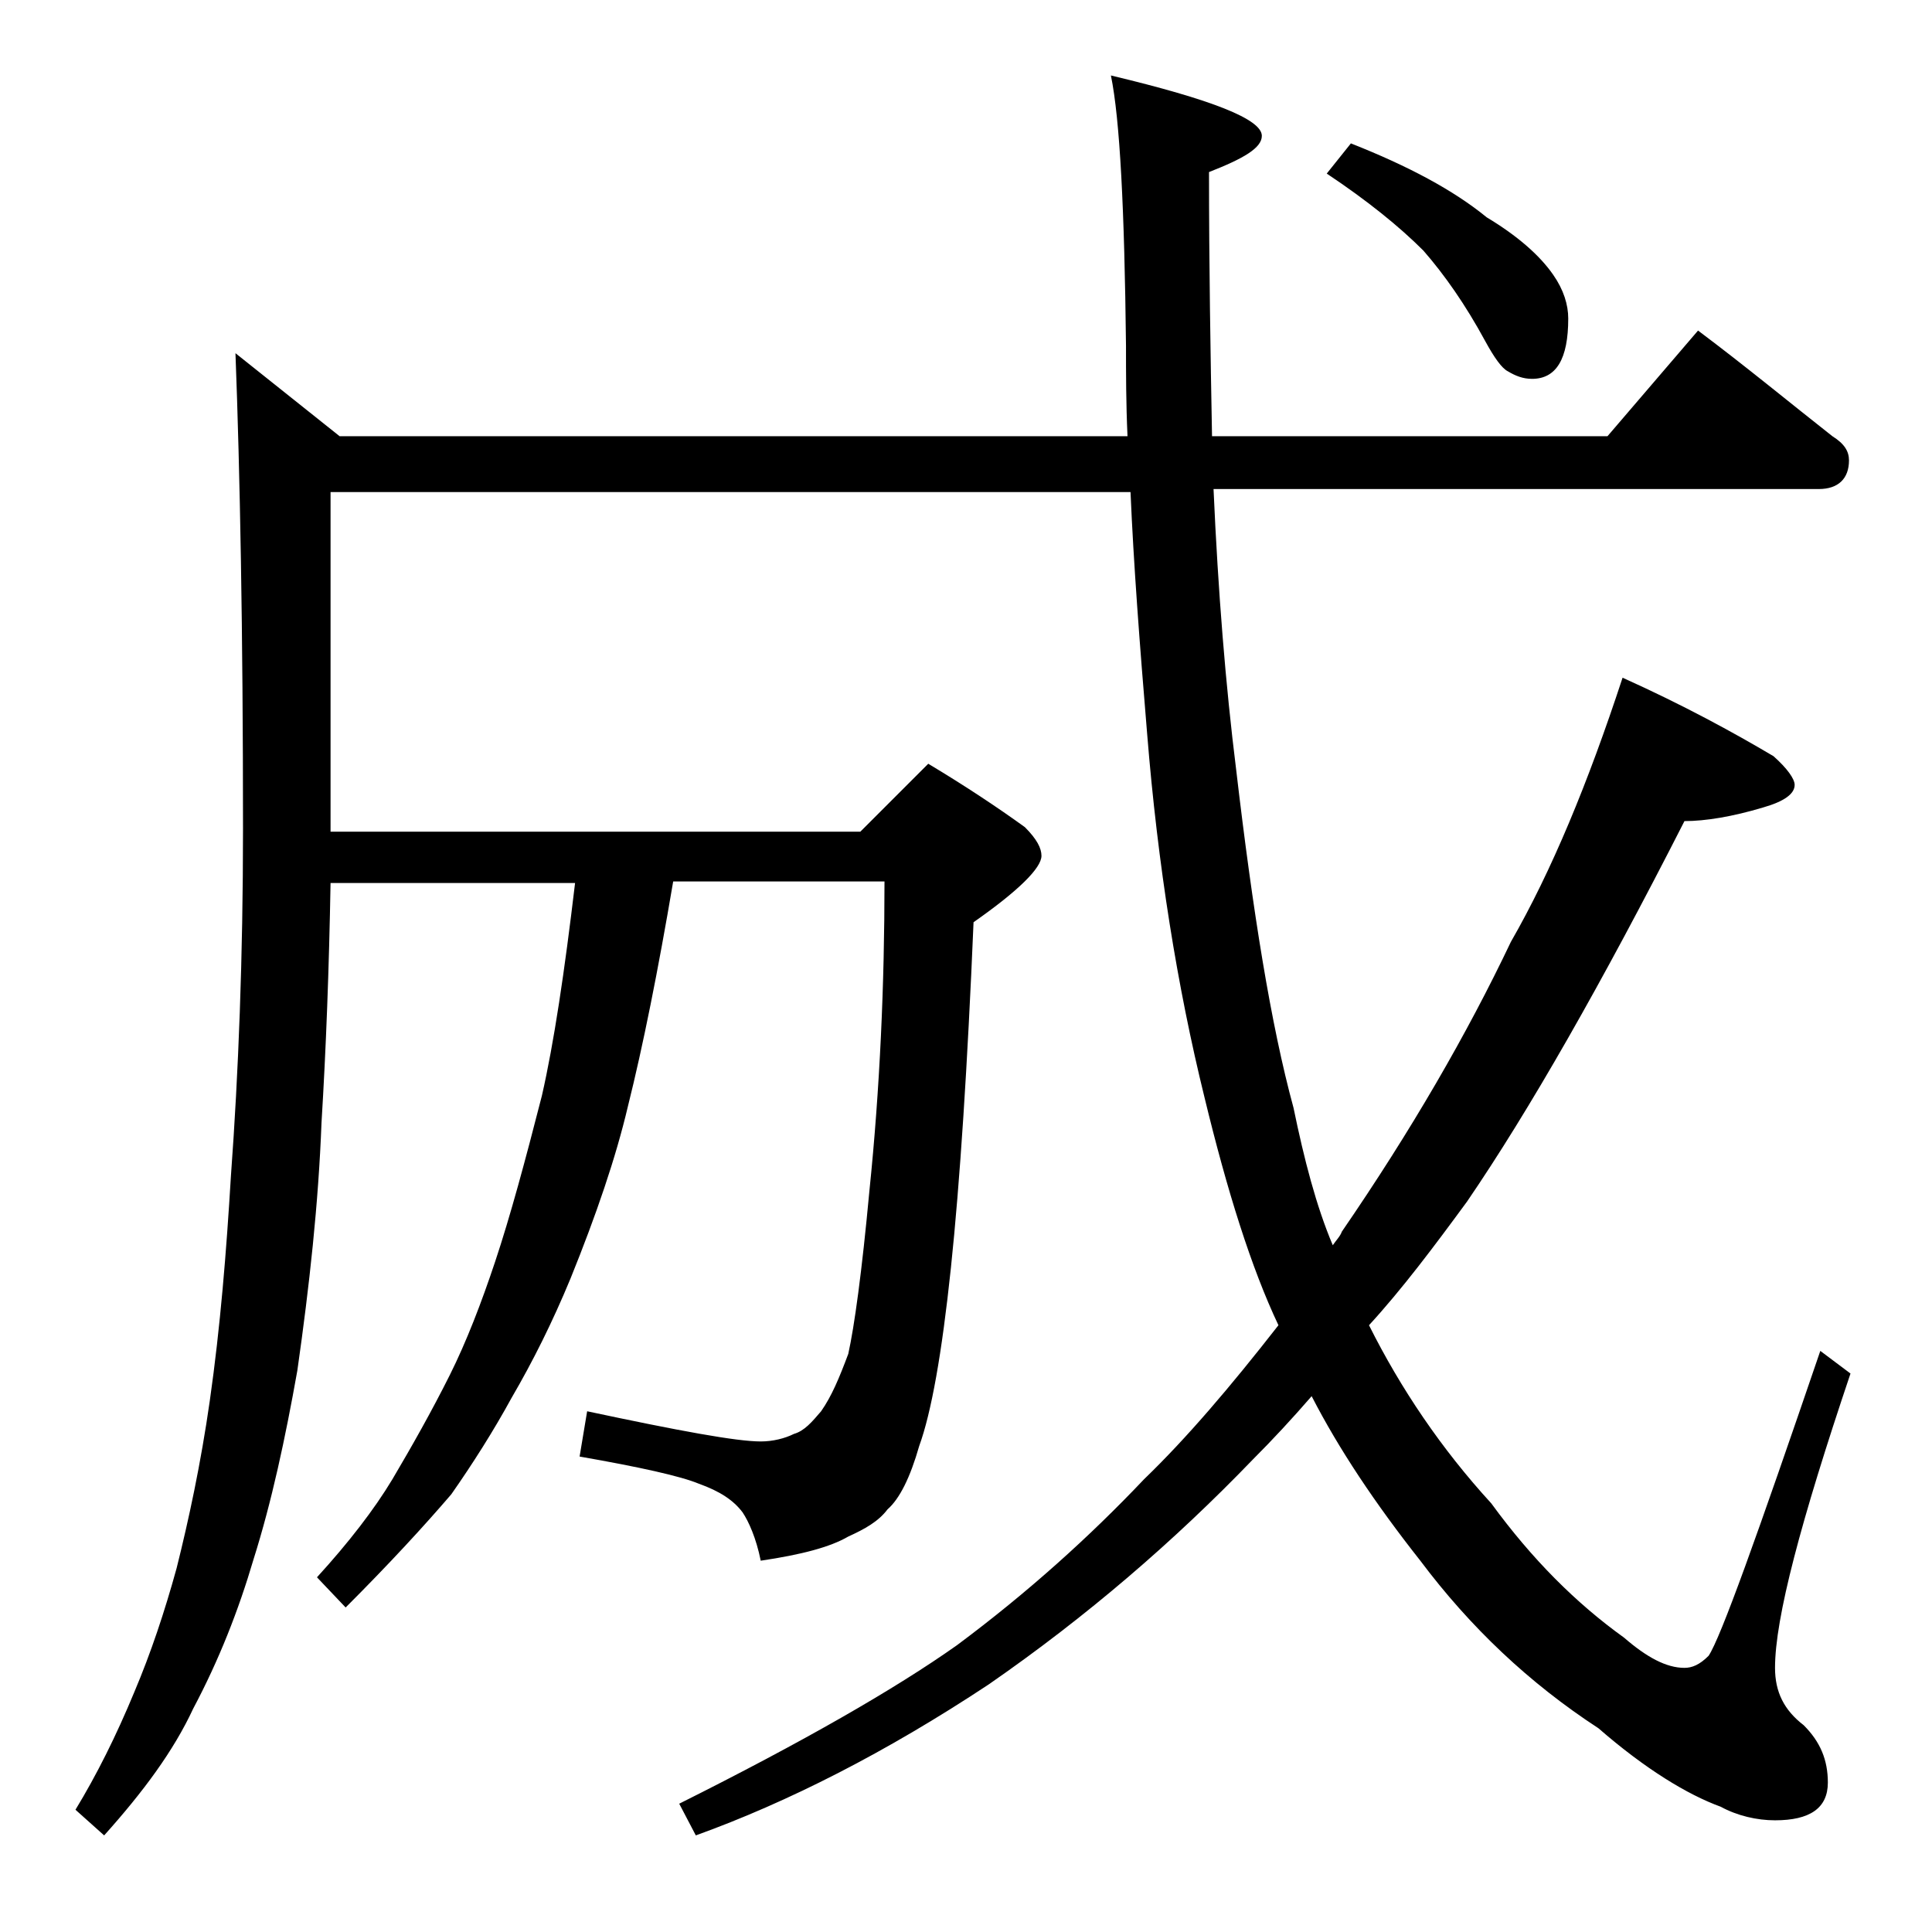 <?xml version="1.0" encoding="utf-8"?>
<!-- Generator: Adobe Illustrator 18.0.0, SVG Export Plug-In . SVG Version: 6.00 Build 0)  -->
<!DOCTYPE svg PUBLIC "-//W3C//DTD SVG 1.1//EN" "http://www.w3.org/Graphics/SVG/1.1/DTD/svg11.dtd">
<svg version="1.1" id="Layer_1" xmlns="http://www.w3.org/2000/svg" xmlns:xlink="http://www.w3.org/1999/xlink" x="0px" y="0px"
	 viewBox="0 0 128 128" enable-background="new 0 0 128 128" xml:space="preserve">
<path d="M112.5,21.9c3.2,2.4,6.1,4.8,8.9,7c0.8,0.5,1.1,1,1.1,1.6c0,1.2-0.7,1.9-2,1.9H80.4c0.3,6.8,0.8,13,1.5,18.6
	c1.1,9.4,2.3,16.9,3.8,22.4c0.7,3.4,1.5,6.5,2.6,9.1c0.2-0.3,0.5-0.6,0.6-0.9c4.6-6.7,8.3-13.1,11.2-19.2c2.7-4.7,5.1-10.5,7.4-17.5
	c4,1.8,7.3,3.6,10,5.2c0.9,0.8,1.4,1.5,1.4,1.9c0,0.6-0.7,1.1-2.1,1.5c-2,0.6-3.8,0.9-5.2,0.9c-5.5,10.8-10.3,19.2-14.4,25.2
	c-2.2,3-4.3,5.8-6.5,8.2c2.1,4.2,4.8,8.2,8.1,11.8c2.7,3.7,5.6,6.6,8.8,8.9c1.5,1.3,2.8,2,4,2c0.5,0,1-0.2,1.6-0.8
	c0.8-1.2,3.2-7.9,7.4-20.2l2,1.5c-3.3,9.8-5,16.2-5,19.5c0,1.6,0.6,2.8,1.9,3.8c1.1,1.1,1.6,2.3,1.6,3.8c0,1.7-1.2,2.5-3.5,2.5
	c-1.2,0-2.5-0.3-3.6-0.9c-2.2-0.8-5-2.5-8.1-5.2c-4.6-3-8.5-6.7-11.8-11.1c-3-3.8-5.4-7.4-7.2-10.9c-1.3,1.5-2.6,2.9-3.9,4.2
	c-5.2,5.4-11,10.4-17.5,14.9c-6.8,4.5-13.3,7.8-19.4,10l-1.1-2.1c8.2-4.1,14.3-7.6,18.4-10.5c4.7-3.5,8.8-7.2,12.4-11
	c2.8-2.7,5.7-6.1,8.9-10.2c-1.8-3.8-3.4-8.9-4.9-15.1c-1.8-7.3-3.1-15.4-3.8-24.1c-0.5-6-0.9-11.3-1.1-16H21.9v22.5H57l4.5-4.5
	c2.5,1.5,4.6,2.9,6.4,4.2c0.8,0.8,1.1,1.4,1.1,1.9c0,0.8-1.5,2.3-4.5,4.4C64.1,70.6,63.6,78.3,63,84c-0.6,5.7-1.3,9.6-2.1,11.8
	c-0.6,2.1-1.3,3.5-2.1,4.2c-0.6,0.8-1.5,1.3-2.6,1.8c-1.2,0.7-3.1,1.2-5.8,1.6c-0.3-1.5-0.8-2.6-1.2-3.2c-0.6-0.8-1.5-1.4-2.9-1.9
	c-1.2-0.5-3.9-1.1-7.9-1.8l0.5-3c6.1,1.3,9.9,2,11.5,2c0.8,0,1.6-0.2,2.2-0.5c0.7-0.2,1.2-0.8,1.8-1.5c0.7-1,1.2-2.2,1.8-3.8
	c0.4-1.8,0.9-5.4,1.4-10.8c0.7-6.8,1-13.7,1-20.5h-14c-1,5.9-2,10.9-3,14.9c-0.8,3.4-2.1,7.2-3.8,11.4c-1.2,2.9-2.5,5.5-3.9,7.9
	c-1.2,2.2-2.6,4.4-4,6.4c-1.8,2.1-4.1,4.6-7,7.5l-1.9-2c2.1-2.3,3.8-4.5,5-6.5c1.3-2.2,2.6-4.5,3.8-6.9c1.1-2.2,2.1-4.8,3-7.5
	c1-3,2-6.7,3.1-11c0.8-3.5,1.5-8.2,2.2-14.1H21.9c-0.1,5.7-0.3,11-0.6,15.9c-0.2,5.3-0.8,10.8-1.6,16.4c-0.8,4.5-1.7,8.7-2.9,12.5
	c-1,3.4-2.3,6.7-4,9.9c-1.3,2.8-3.3,5.5-5.9,8.4L5,119.9c1.4-2.3,2.7-4.9,3.9-7.8c1.1-2.6,2-5.3,2.8-8.2c0.8-3.2,1.6-6.9,2.2-11.1
	c0.7-4.9,1.1-9.9,1.4-14.9c0.5-6.8,0.8-14.5,0.8-23c0-13.1-0.2-23.6-0.5-31.5l6.9,5.5h52.2c-0.1-2.2-0.1-4.2-0.1-6
	c-0.1-9-0.4-15-1-17.9c6.7,1.6,10,2.9,10,4c0,0.8-1.2,1.5-3.5,2.4c0,6.2,0.1,12.1,0.2,17.5h26.2L112.5,21.9z M89.5,9.5
	c3.8,1.5,6.8,3.1,9,4.9c2,1.2,3.5,2.5,4.4,3.8c0.7,1,1,2,1,2.9c0,2.7-0.8,4-2.4,4c-0.6,0-1.1-0.2-1.6-0.5c-0.4-0.2-0.9-0.9-1.5-2
	c-1.3-2.4-2.7-4.4-4.1-6c-1.6-1.6-3.7-3.3-6.4-5.1L89.5,9.5z"/>
</svg>

